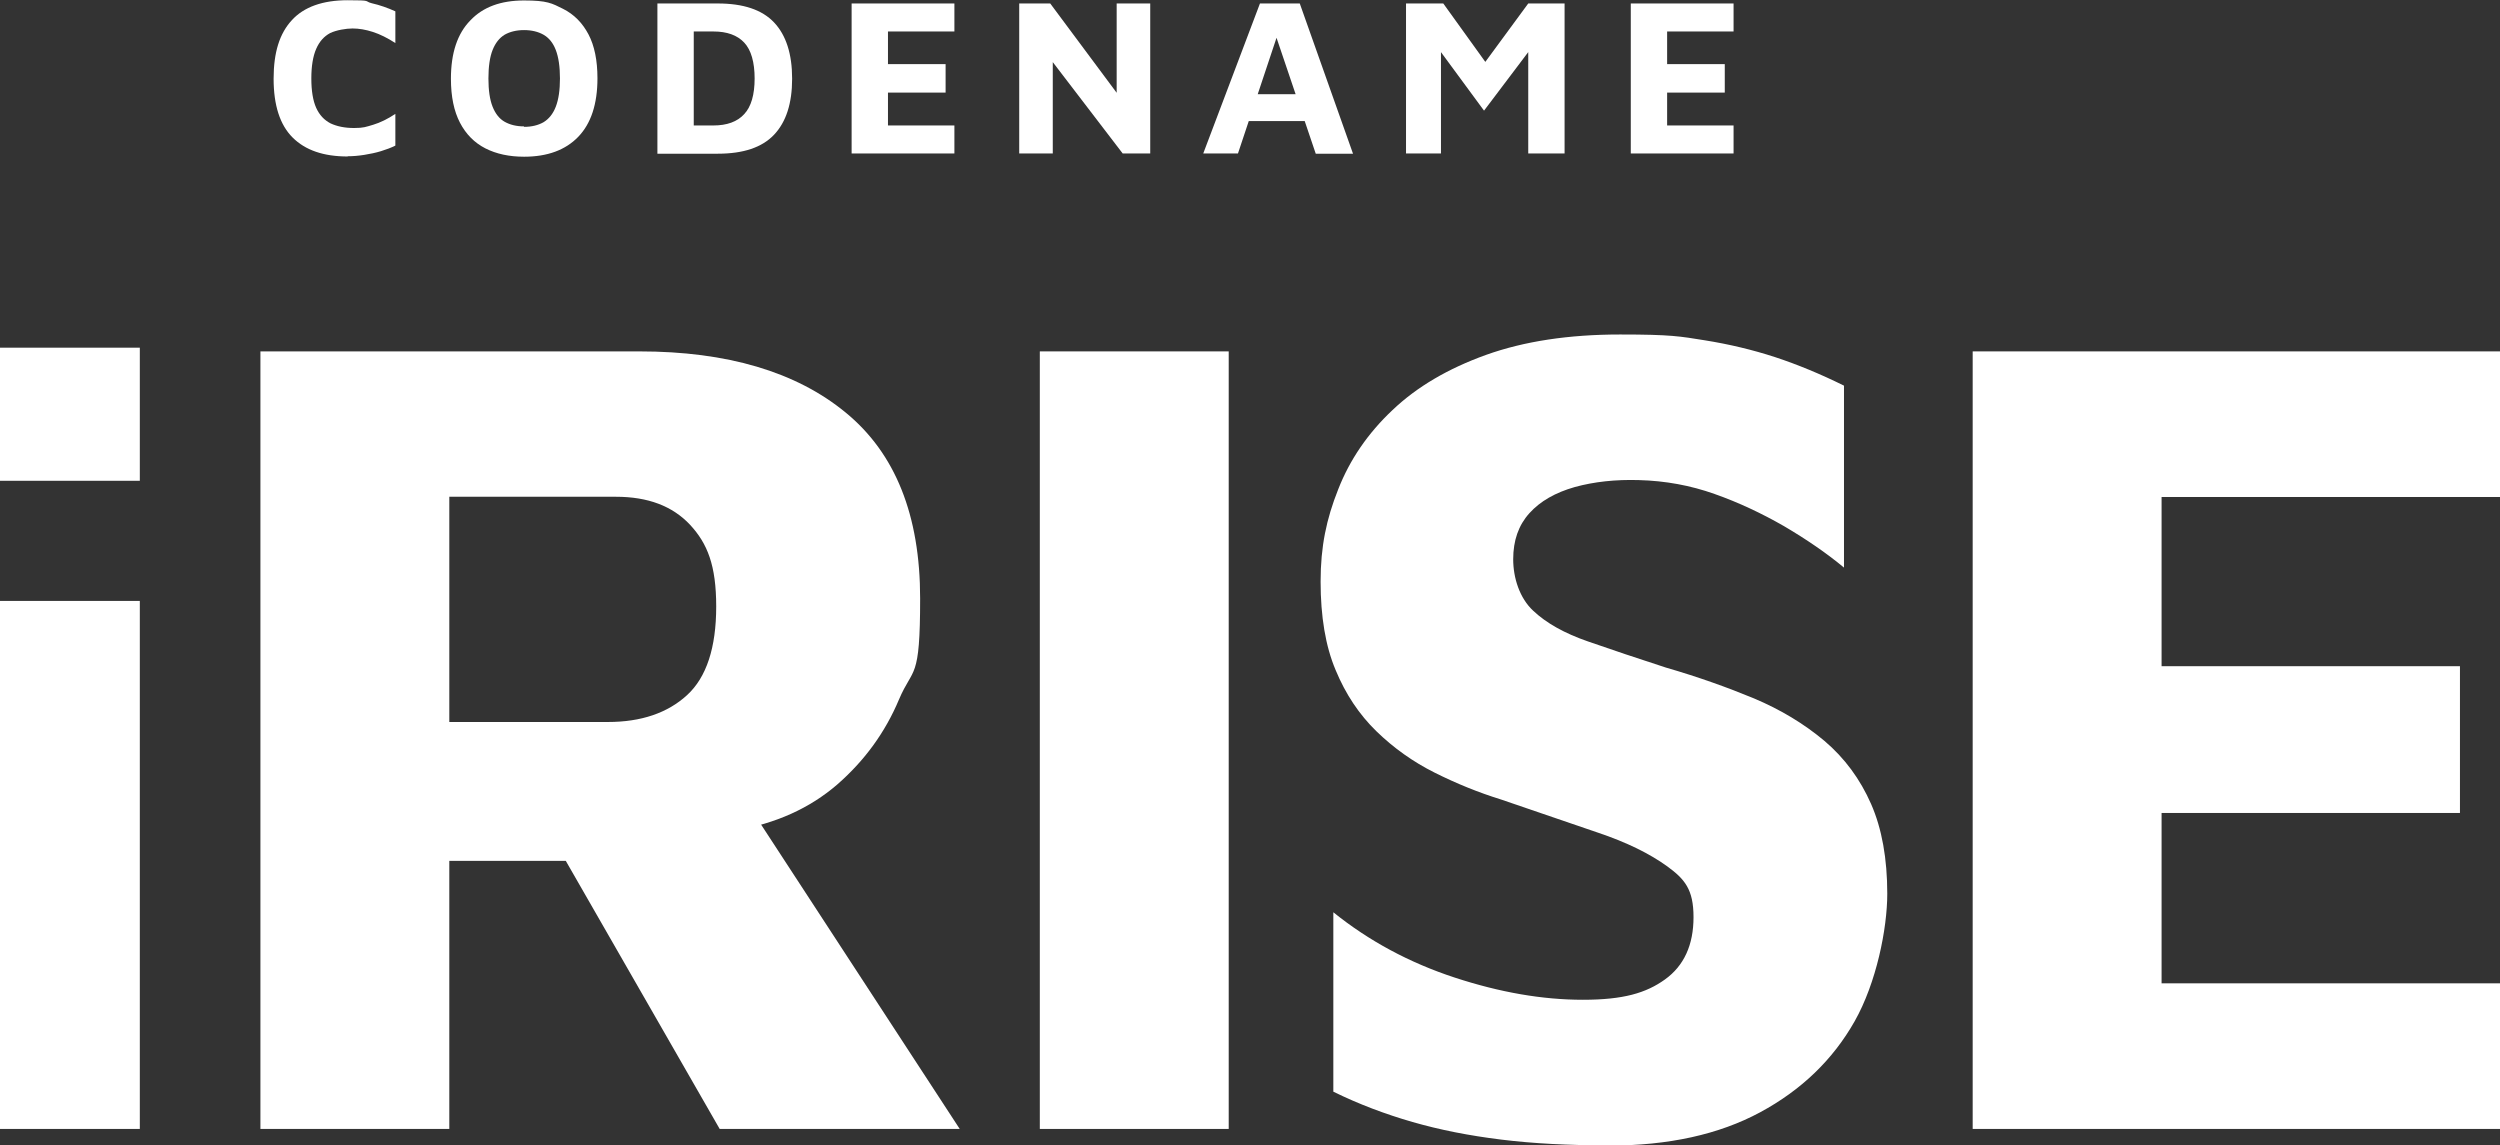 <?xml version="1.0" encoding="UTF-8"?>
<svg id="Layer_1" xmlns="http://www.w3.org/2000/svg" version="1.1" viewBox="0 0 1080 494.8">
  <rect x="0" y="0" width="1080" height="494.8" fill="#333333" stroke="none"/>
  <!-- Generator: Adobe Illustrator 29.2.1, SVG Export Plug-In . SVG Version: 2.1.0 Build 116)  -->
  <defs>
    <style>
      .st0 {
        fill: #fff;
      }
    </style>
  </defs>
  <path class="st0" d="M194.1,311.9h68.5c14.4,0,25.8-3.9,34.2-11.6,8.4-7.7,12.6-20.5,12.6-38.3s-3.8-27.2-11.3-35.3c-7.6-8.1-18.2-12.1-32-12.1h-72v97.2ZM112.5,487.7V151.8h163.7c37.9,0,67.7,8.8,89.1,26.4,21.5,17.6,32.2,44.4,32.2,80.3s-3,29.3-9.1,43.6c-6,14.3-14.9,26.5-26.7,36.8-11.8,10.2-26.5,16.9-44.3,19.9l-5-27.7,102.2,156.6h-103.7l-84.1-146.5,36.3,30.7h-69v115.8h-81.6Z"/>
  <rect class="st0" x="449.2" y="151.8" width="81.6" height="335.9"/>
  <path class="st0" d="M694.8,494.8c-17.1,0-32.6-.8-46.3-2.5-13.8-1.7-26.5-4.2-38.3-7.6-11.8-3.4-23.2-7.7-34.2-13.1v-77.5c15.4,12.4,32.9,21.8,52.4,28.2,19.5,6.4,37.9,9.6,55.4,9.6s27.3-2.9,35.5-8.8c8.2-5.9,12.3-14.9,12.3-26.9s-3.8-16.4-11.3-21.9c-7.6-5.5-17.5-10.4-30-14.6-12.4-4.2-26.4-9-41.8-14.3-9.7-3-19.3-6.9-28.7-11.6-9.4-4.7-17.8-10.7-25.2-17.9-7.4-7.2-13.3-16-17.6-26.4-4.4-10.4-6.5-23.2-6.5-38.3s2.5-27,7.6-39.8c5-12.8,12.8-24.2,23.4-34.2,10.6-10.1,24.1-18,40.5-23.9,16.5-5.9,35.8-8.8,57.9-8.8s25.9.8,36.5,2.5c10.6,1.7,20.7,4.1,30.5,7.3,9.7,3.2,19.6,7.3,29.7,12.3v78.6c-7.7-6.4-16.4-12.3-25.9-17.9-9.6-5.5-19.5-10.2-30-13.9-10.4-3.7-21.3-5.7-32.7-6-10.1-.3-19.3.7-27.7,3-8.4,2.4-14.9,6.1-19.6,11.3-4.7,5.2-7,11.8-7,19.9s2.8,16.8,8.6,22.2c5.7,5.4,13.6,9.8,23.7,13.3,10.1,3.5,21.3,7.3,33.7,11.3,13.8,4,26.4,8.5,38,13.3,11.6,4.9,21.7,11,30.5,18.4,8.7,7.4,15.4,16.5,20.1,27.2,4.7,10.7,7,23.7,7,38.8s-4.7,38.5-14.1,55.1c-9.4,16.6-23,29.7-40.8,39.3-17.8,9.6-39.6,14.4-65.5,14.4"/>
  <polygon class="st0" points="852.2 487.7 852.2 151.8 1082.4 151.8 1082.4 214.7 933.8 214.7 933.8 287.8 1062.7 287.8 1062.7 351.2 933.8 351.2 933.8 424.8 1082.4 424.8 1082.4 487.7 852.2 487.7"/>
  <rect class="st0" y="259.6" width="60.4" height="228.1"/>
  <rect class="st0" x="0" y="150.2" width="60.4" height="57.5"/>
  <path class="st0" d="M150.2,67.6c-10.4,0-18.3-2.7-23.8-8.2-5.5-5.5-8.2-14-8.2-25.4s2.6-19.6,7.9-25.3c5.2-5.7,13.3-8.6,24.1-8.6s6.9.4,10.4,1.3c3.5.8,6.9,2,10.2,3.5v13.7c-3.4-2.2-6.6-3.8-9.7-4.8-3.1-1-6-1.5-8.8-1.5s-7,.7-9.7,2c-2.6,1.4-4.6,3.6-6,6.8-1.4,3.2-2.1,7.5-2.1,12.8s.7,9.6,2.1,12.7c1.4,3.1,3.5,5.3,6.2,6.7,2.8,1.3,6.1,2,10.2,2s5.1-.5,8.2-1.4c3-.9,6.3-2.5,9.6-4.7v13.7c-1.8.9-3.9,1.7-6.2,2.4-2.3.7-4.7,1.2-7.2,1.6-2.5.4-4.9.6-7.2.6"/>
  <path class="st0" d="M226.4,54.8c3.3,0,6.1-.7,8.4-2,2.3-1.4,4.1-3.6,5.3-6.7,1.2-3.1,1.8-7.2,1.8-12.2s-.6-9.2-1.8-12.3-2.9-5.2-5.3-6.6c-2.3-1.3-5.1-2-8.4-2s-6.1.7-8.4,2c-2.3,1.4-4,3.6-5.2,6.6-1.2,3-1.8,7.2-1.8,12.3s.6,9.2,1.8,12.2c1.2,3,2.9,5.2,5.2,6.5,2.3,1.3,5.1,2,8.4,2M226.4,67.7c-6.4,0-12-1.2-16.7-3.6-4.7-2.4-8.4-6.1-11-11.1-2.6-5-3.9-11.3-3.9-19,0-11.1,2.8-19.5,8.4-25.2C208.7,3,216.4.2,226.4.2s12,1.2,16.8,3.6c4.8,2.4,8.4,6.1,11,11,2.6,4.9,3.9,11.3,3.9,19,0,11.2-2.8,19.6-8.3,25.3-5.5,5.7-13.3,8.6-23.4,8.6Z"/>
  <path class="st0" d="M299.7,54.2h8.5c5.8,0,10.3-1.6,13.3-4.9,3-3.2,4.5-8.4,4.5-15.4s-1.5-12.3-4.5-15.5c-3-3.2-7.4-4.8-13.3-4.8h-8.5v40.6ZM284,66.3V1.5h26.1c11,0,19.1,2.7,24.3,8.2,5.2,5.5,7.8,13.6,7.8,24.3s-2.6,18.7-7.8,24.2c-5.2,5.5-13.3,8.2-24.3,8.2h-26.1Z"/>
  <polygon class="st0" points="367.9 66.3 367.9 1.5 412.3 1.5 412.3 13.6 383.6 13.6 383.6 27.7 408.5 27.7 408.5 40 383.6 40 383.6 54.2 412.3 54.2 412.3 66.3 367.9 66.3"/>
  <polygon class="st0" points="440.3 66.3 440.3 1.5 453.7 1.5 487.1 46.4 482.4 56.1 482.4 1.5 496.9 1.5 496.9 66.3 485 66.3 451.1 22 454.8 14.9 454.8 66.3 440.3 66.3"/>
  <path class="st0" d="M533.6,52.3l3.2-11.6h29.5l1.5,11.6h-34.1ZM519.8,66.3L544.3,1.5h17.2l23,64.9h-16.1l-20.7-61.2,7.7-.7-20.6,61.8h-14.9Z"/>
  <polygon class="st0" points="607.4 66.3 607.4 1.5 623.5 1.5 645.8 32.5 637.2 32.8 660.2 1.5 675.9 1.5 675.9 66.3 660.2 66.3 660.2 13.3 663.3 18.4 641.1 47.8 619.1 17.9 622.5 15.6 622.5 66.3 607.4 66.3"/>
  <polygon class="st0" points="704.5 66.3 704.5 1.5 748.9 1.5 748.9 13.6 720.2 13.6 720.2 27.7 745.1 27.7 745.1 40 720.2 40 720.2 54.2 748.9 54.2 748.9 66.3 704.5 66.3"/>
</svg>